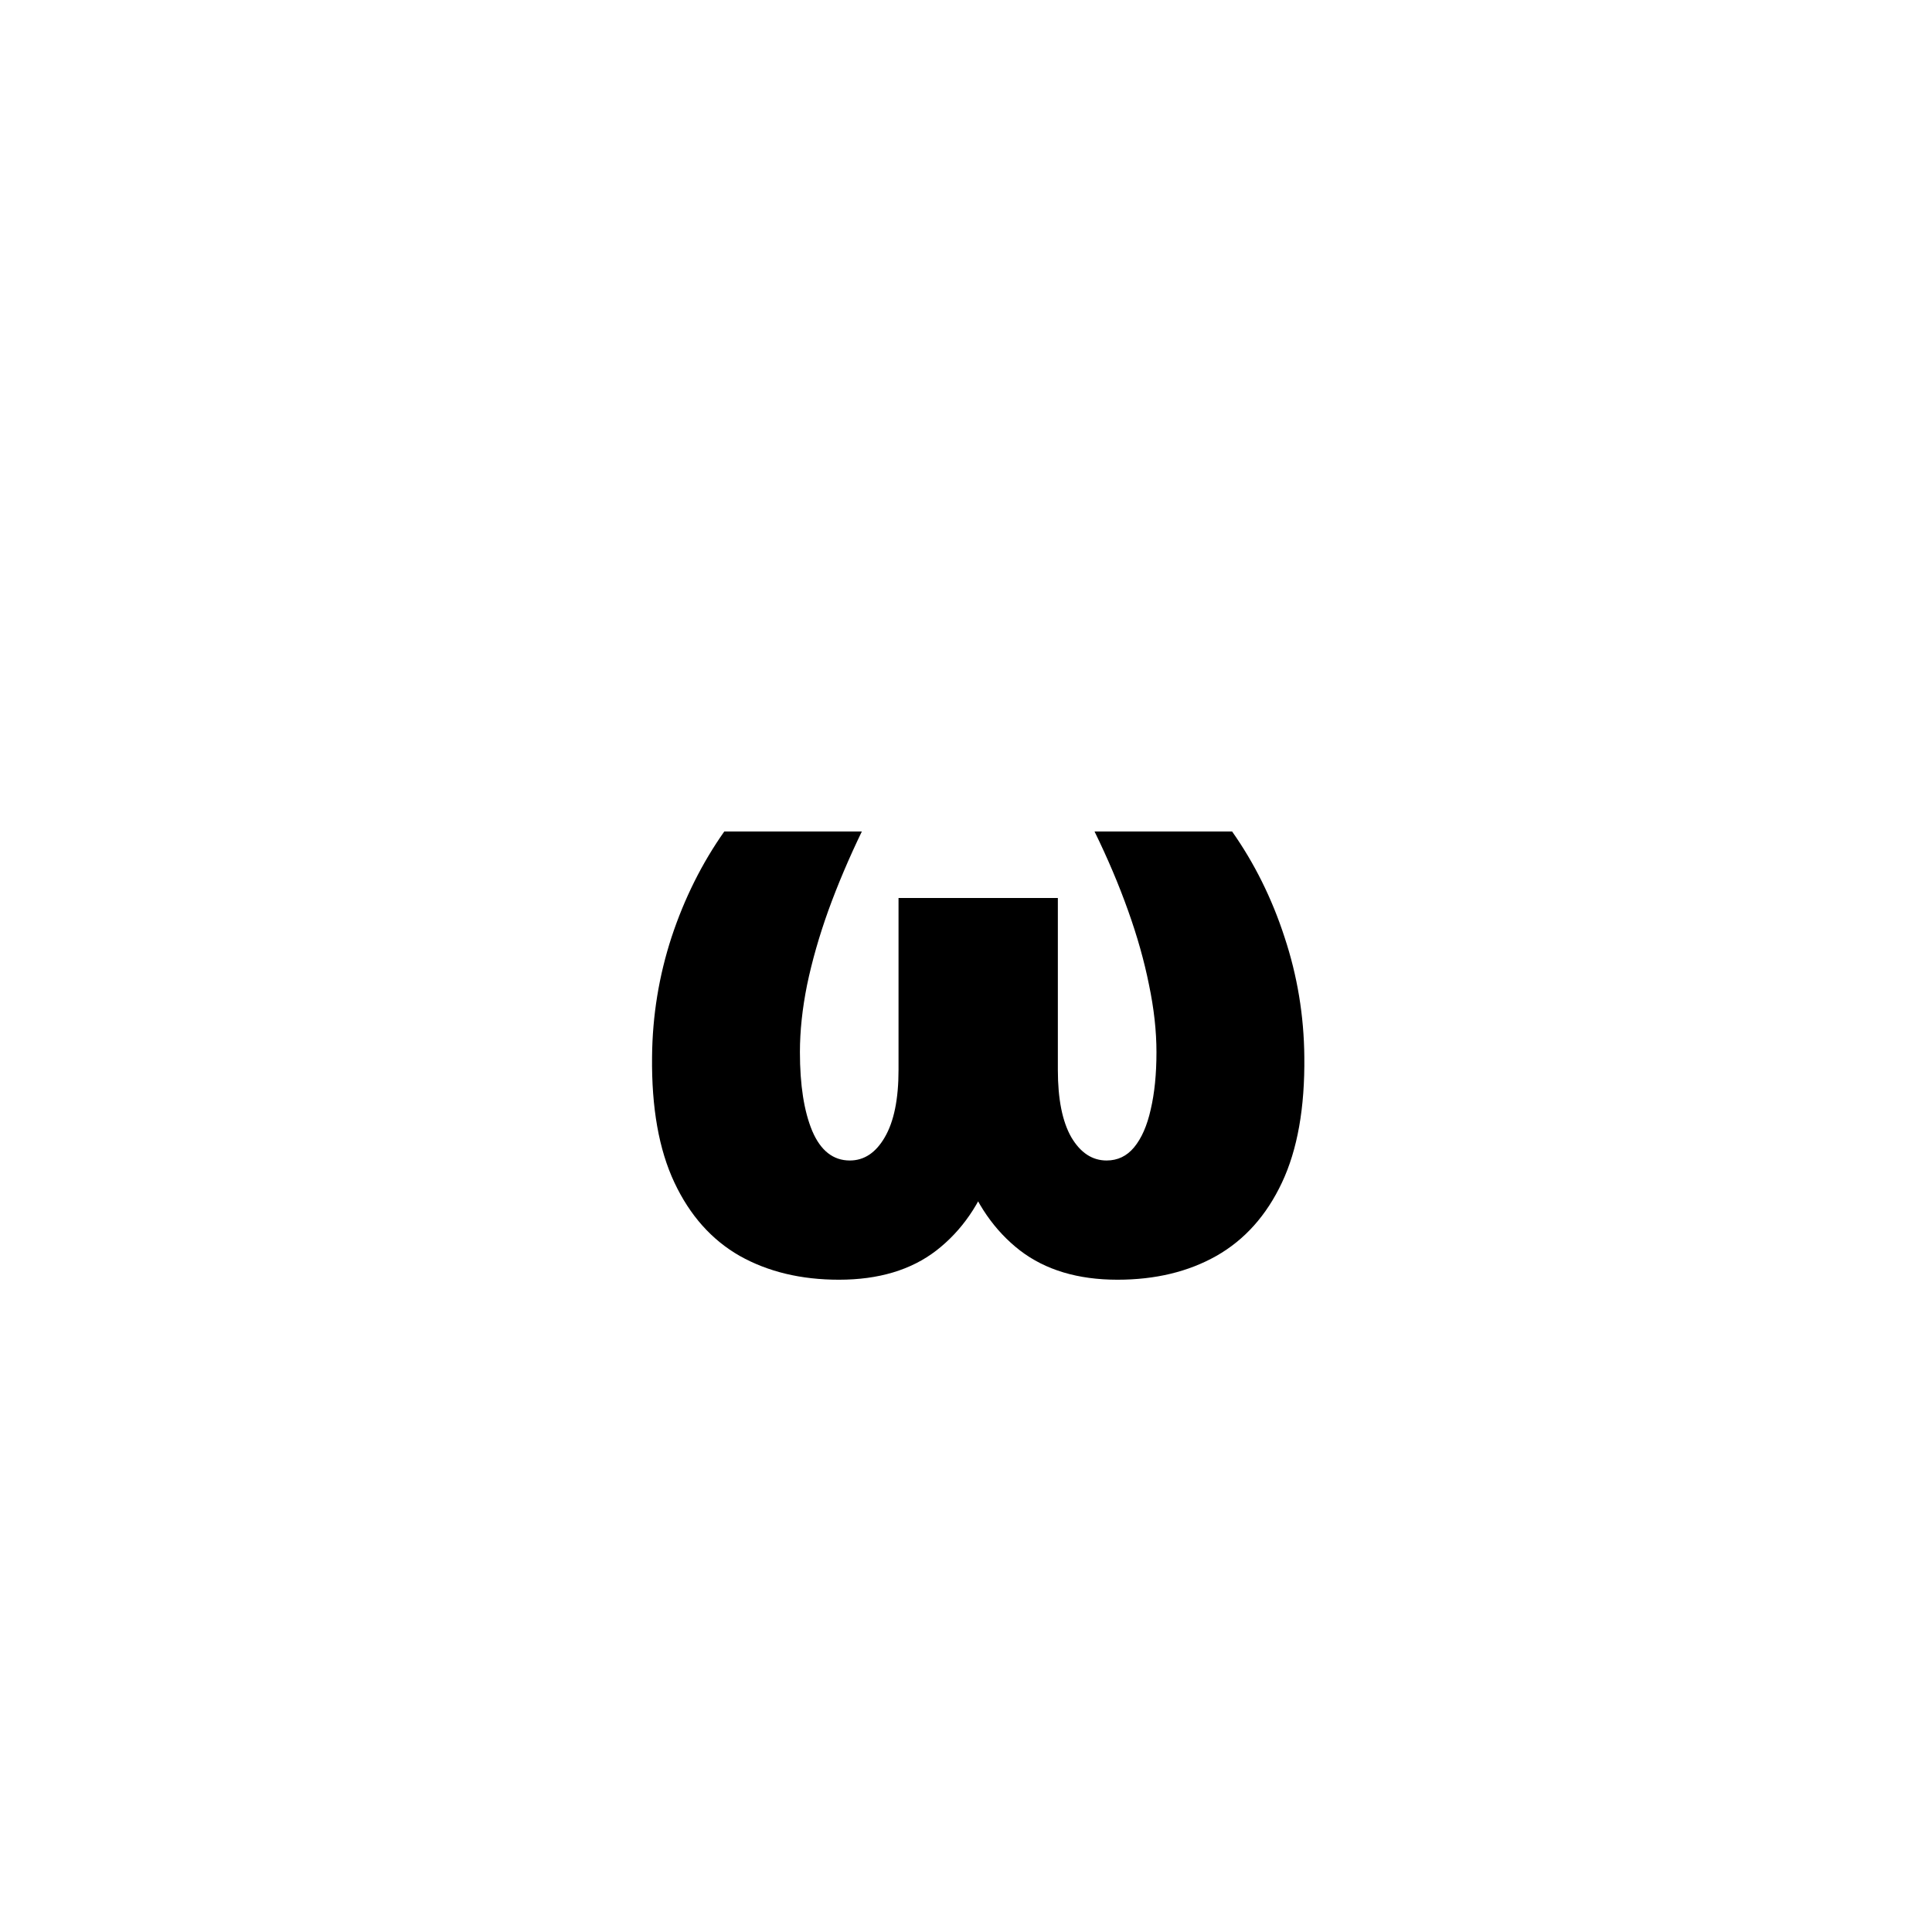 <?xml version="1.0" encoding="UTF-8"?> <svg xmlns="http://www.w3.org/2000/svg" width="79" height="79" viewBox="0 0 79 79" fill="none"> <rect width="79" height="79" fill="white"></rect> <path d="M29.616 34H35.241C34.709 35.102 34.252 36.18 33.87 37.234C33.495 38.281 33.206 39.293 33.002 40.27C32.807 41.238 32.709 42.156 32.709 43.023C32.709 44.367 32.877 45.441 33.213 46.246C33.557 47.051 34.069 47.453 34.749 47.453C35.334 47.453 35.811 47.137 36.178 46.504C36.553 45.863 36.741 44.945 36.741 43.75V36.719H41.334V42.93C41.334 44.766 41.084 46.391 40.584 47.805C40.092 49.219 39.327 50.328 38.288 51.133C37.256 51.93 35.928 52.328 34.303 52.328C32.756 52.328 31.405 52.004 30.249 51.355C29.1 50.699 28.209 49.699 27.577 48.355C26.944 47.012 26.639 45.297 26.663 43.211C26.678 41.531 26.944 39.902 27.459 38.324C27.983 36.738 28.702 35.297 29.616 34ZM44.756 34H50.381C51.295 35.297 52.01 36.738 52.526 38.324C53.049 39.902 53.319 41.531 53.334 43.211C53.358 45.297 53.053 47.012 52.42 48.355C51.788 49.699 50.893 50.699 49.737 51.355C48.588 52.004 47.241 52.328 45.694 52.328C44.077 52.328 42.749 51.93 41.709 51.133C40.67 50.328 39.901 49.219 39.401 47.805C38.909 46.391 38.663 44.766 38.663 42.93V36.719H43.256V43.75C43.256 44.945 43.44 45.863 43.807 46.504C44.182 47.137 44.663 47.453 45.249 47.453C45.702 47.453 46.077 47.273 46.374 46.914C46.678 46.547 46.905 46.031 47.053 45.367C47.209 44.703 47.288 43.922 47.288 43.023C47.288 42.156 47.186 41.238 46.983 40.27C46.788 39.293 46.502 38.281 46.127 37.234C45.752 36.18 45.295 35.102 44.756 34Z" fill="black"></path> </svg> 